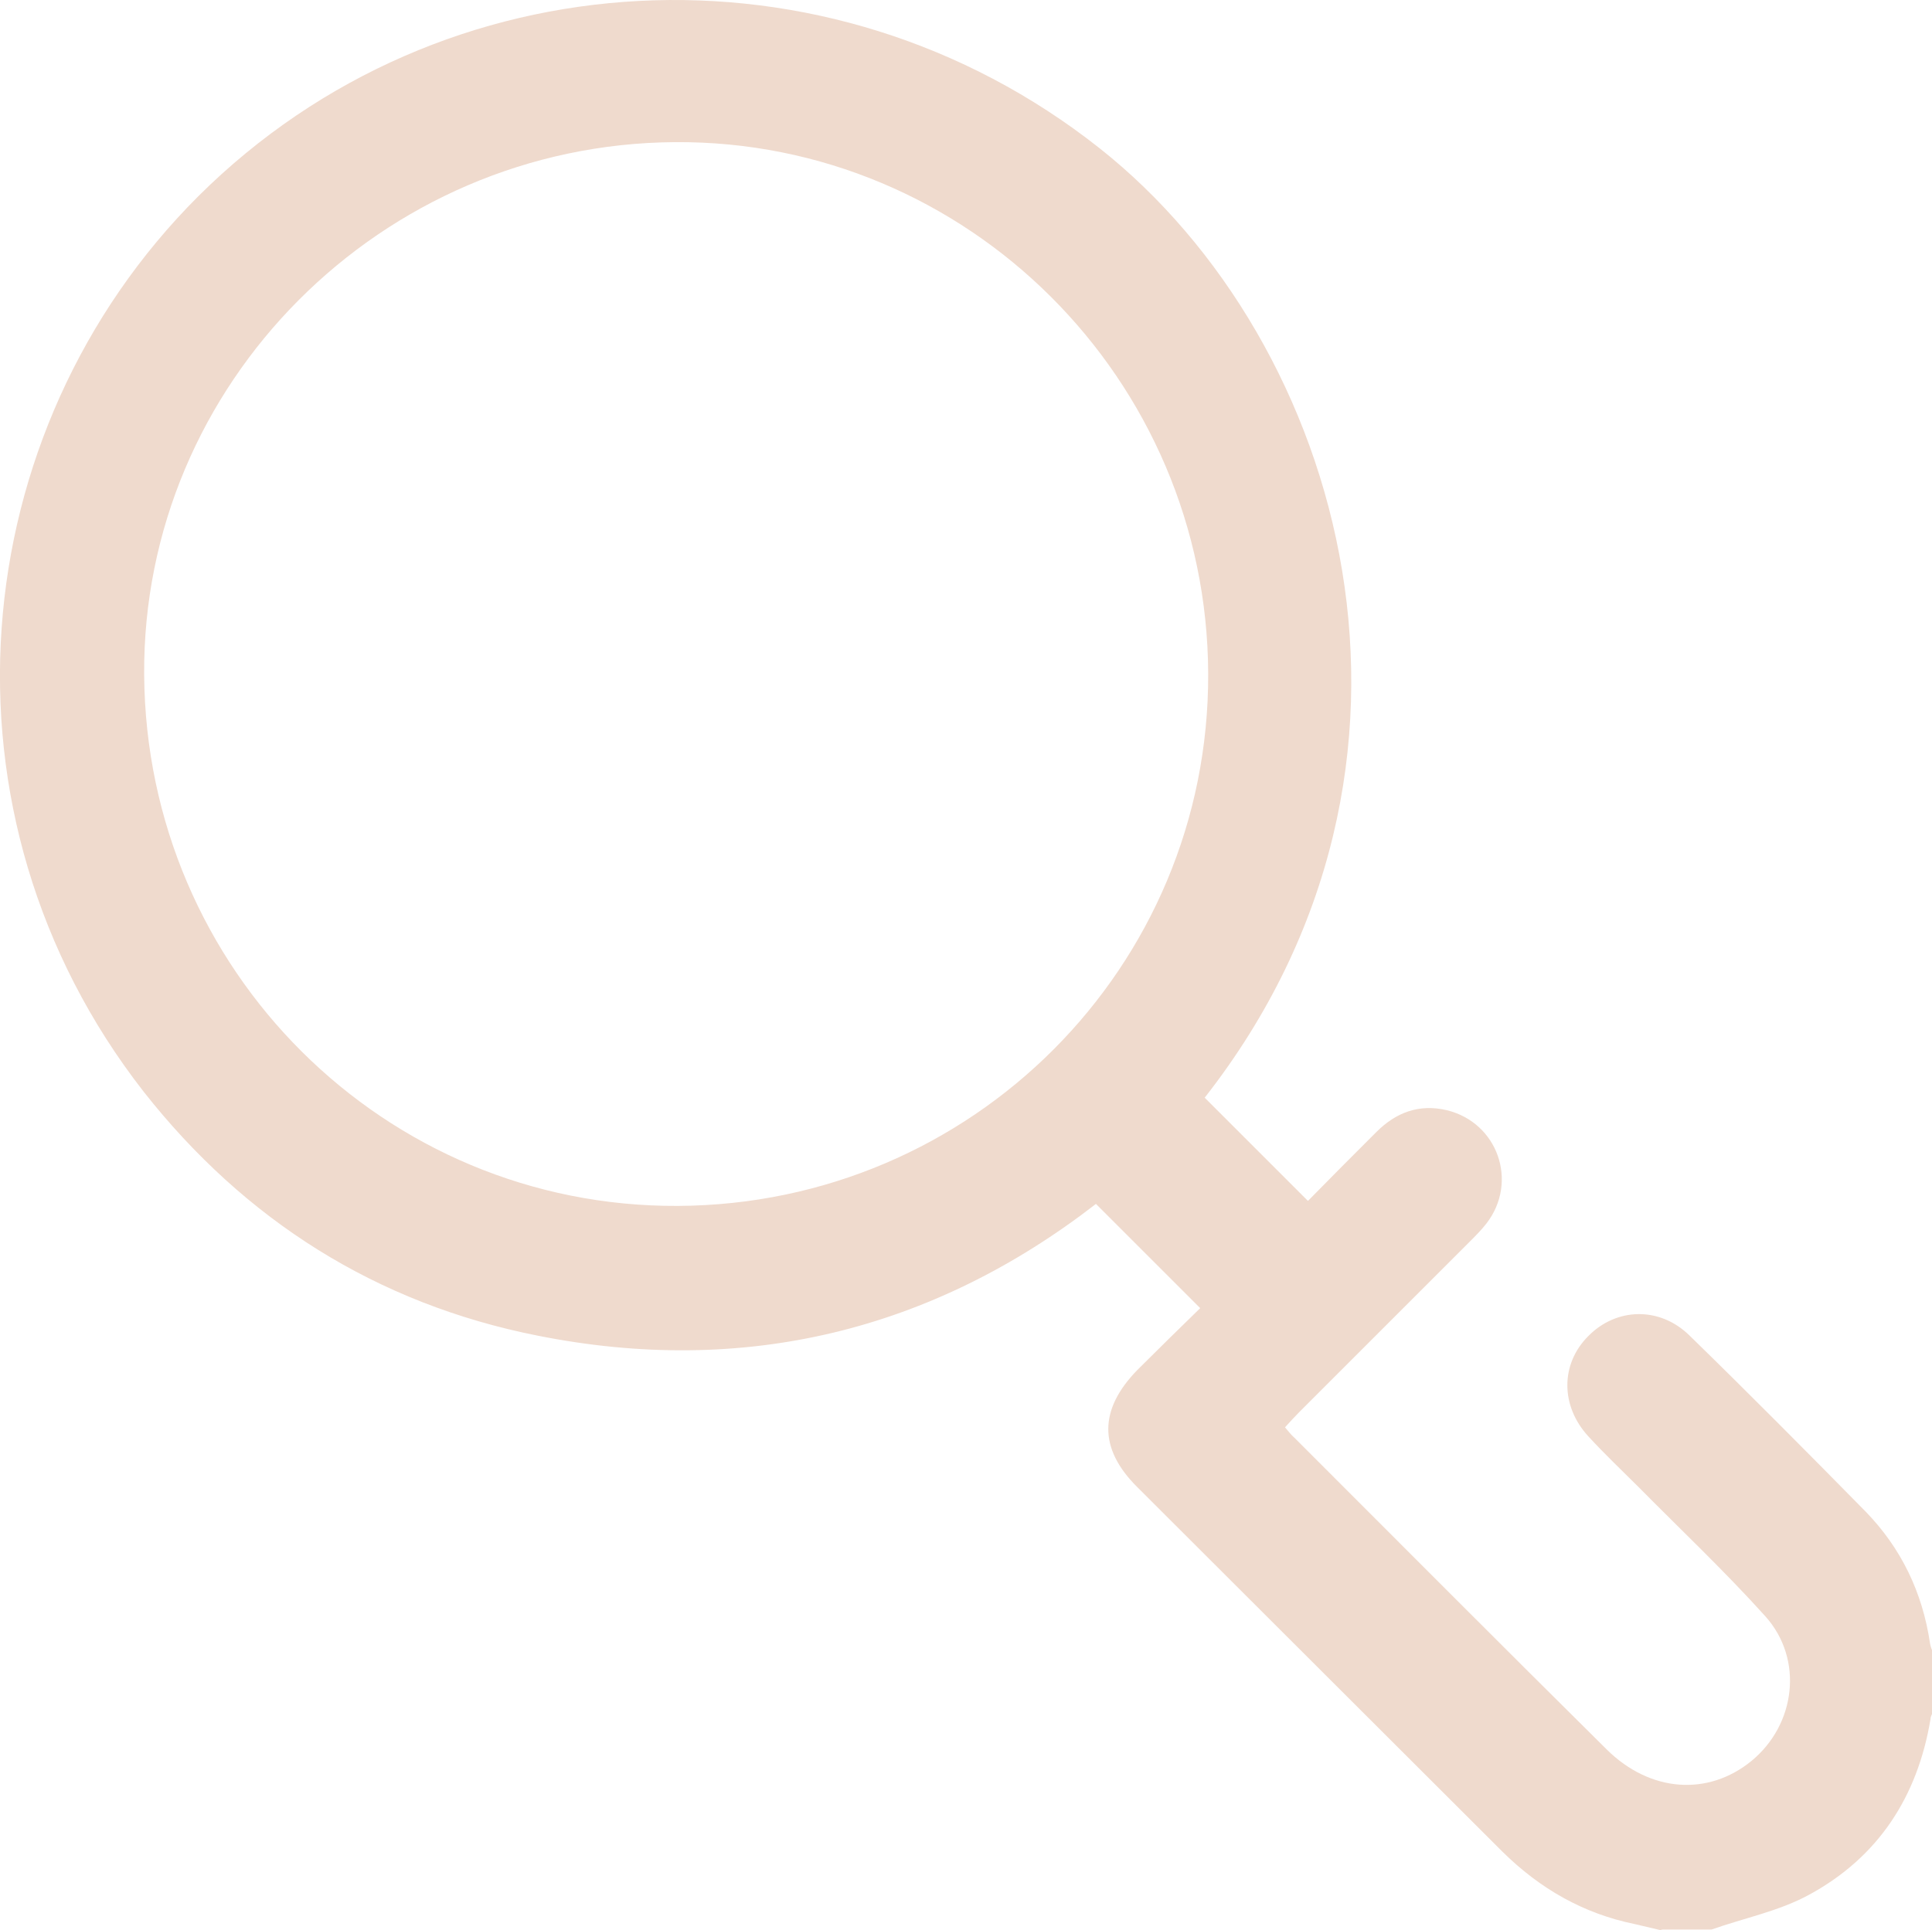 <?xml version="1.0" encoding="UTF-8"?>
<svg id="Calque_1" xmlns="http://www.w3.org/2000/svg" version="1.1" viewBox="0 0 387.3 387">
  <!-- Generator: Adobe Illustrator 29.8.0, SVG Export Plug-In . SVG Version: 2.1.1 Build 160)  -->
  <defs>
    <style>
      .st0 {
        fill: #efdacd;
      }
    </style>
  </defs>
  <path class="st0" d="M332.8,387c-1.7-.4-3.4-.8-5.1-1.2-10.3-2.1-19-7.1-26.5-14.5-24.4-24.4-48.9-48.8-73.3-73.2-7.7-7.7-7.6-15.5.1-23.4,4.3-4.3,8.6-8.5,12.6-12.4-7-7-13.8-13.8-20.9-20.9-32.8,25.4-70.5,34.7-112,26.4-32.2-6.4-58.6-23.1-78.9-48.9C-14.5,163.4-7.5,86.5,39.8,39.3,88.7-9.3,166.1-13.2,220.4,29.7c49.2,38.9,73.5,123.5,21.1,190.4l20.7,20.7c4.3-4.4,9-9.1,13.7-13.8,3.9-3.9,8.5-5.7,14.1-4.4,10.3,2.5,14.4,14.4,8,22.7-1,1.3-2.2,2.5-3.3,3.6-11.4,11.4-22.8,22.8-34.2,34.2-1,1-1.9,2-2.9,3.1.7.8,1.2,1.5,1.9,2.1,20.9,20.9,41.7,41.8,62.6,62.5,8.7,8.6,20.3,9.4,29,2.3,8.9-7.3,10.5-20.4,2.8-29-8.1-9-16.9-17.3-25.4-25.9-3.4-3.4-6.9-6.7-10.1-10.2-5.6-6.1-5.6-14.5,0-20.1,5.6-5.7,14.3-6,20.3-.1,11.9,11.6,23.6,23.4,35.3,35.3,7.1,7.3,11.4,16.2,12.9,26.4.1.7.4,1.4.7,2.1v11.4c-.2.6-.6,1.1-.6,1.7-2.6,15.6-10.5,27.7-24.3,35.2-6,3.3-13.1,4.7-19.6,7h-9.8ZM28.9,135.3c.4,59.2,48.2,106.8,107,106.5,59-.3,106.5-47.9,106.3-106.7-.2-59.1-48.3-107-106.9-106.6-58.9.4-106.8,48.5-106.4,106.8h0Z"/>
</svg>